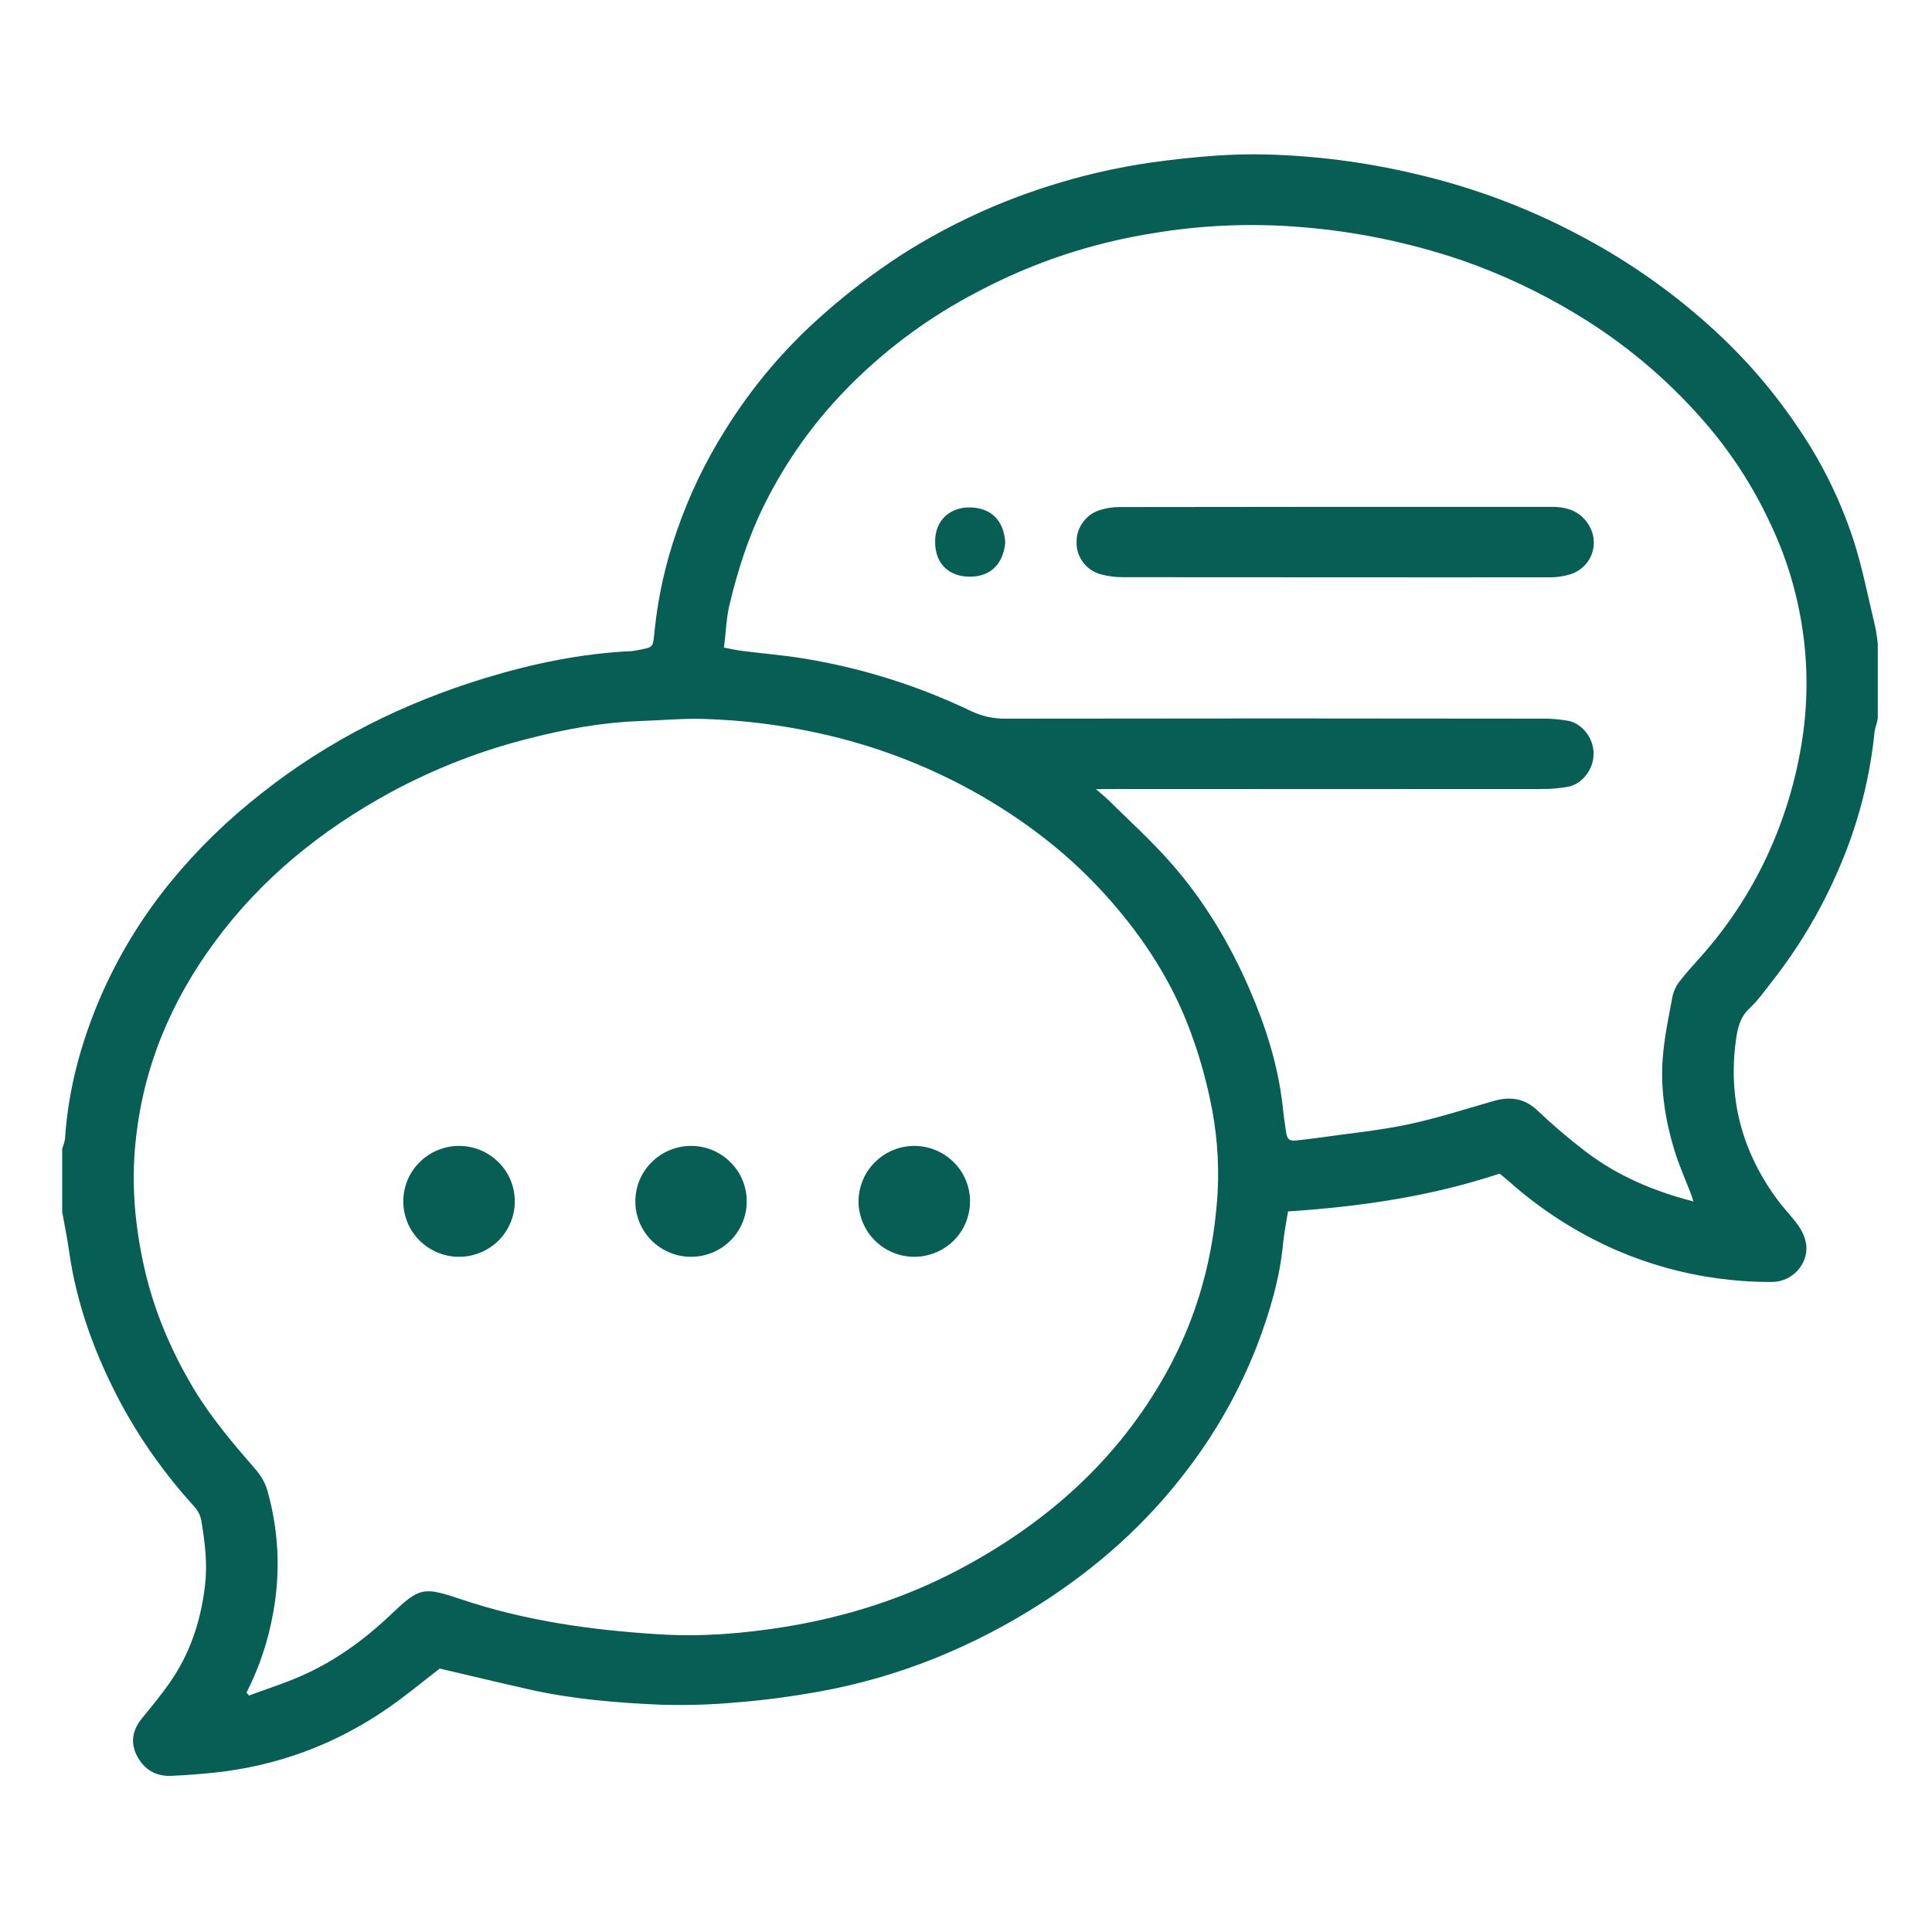 <svg xmlns="http://www.w3.org/2000/svg" xmlns:xlink="http://www.w3.org/1999/xlink" width="100" viewBox="0 0 75 75" height="100" preserveAspectRatio="xMidYMid meet"><defs><clipPath id="acff49d7e2"><path d="M 2.41 5.961 L 72.91 5.961 L 72.91 68.961 L 2.41 68.961 Z M 2.41 5.961 " clip-rule="nonzero"></path></clipPath></defs><g clip-path="url(#acff49d7e2)"><path fill="#075e54" d="M 2.414 44.582 C 2.465 44.465 2.5 44.344 2.523 44.215 C 2.645 42.316 3.133 40.512 3.875 38.762 C 4.574 37.141 5.48 35.645 6.594 34.273 C 7.652 32.977 8.844 31.816 10.168 30.785 C 12.762 28.734 15.676 27.285 18.828 26.324 C 20.676 25.762 22.57 25.367 24.508 25.277 C 24.562 25.273 24.613 25.266 24.664 25.258 C 25.402 25.109 25.336 25.188 25.414 24.453 C 25.551 23.137 25.84 21.855 26.277 20.605 C 26.754 19.227 27.383 17.914 28.164 16.676 C 29.207 15 30.473 13.508 31.957 12.203 C 32.918 11.352 33.934 10.582 35.008 9.883 C 36.906 8.676 38.938 7.75 41.094 7.105 C 42.453 6.695 43.836 6.406 45.242 6.234 C 46.539 6.078 47.836 5.961 49.145 5.996 C 51.09 6.047 53.012 6.297 54.906 6.742 C 57.258 7.285 59.492 8.133 61.605 9.289 C 63.281 10.199 64.828 11.285 66.254 12.551 C 67.559 13.707 68.707 15 69.691 16.438 C 70.676 17.848 71.434 19.371 71.965 21.004 C 72.285 22 72.484 23.023 72.727 24.035 C 72.809 24.355 72.867 24.68 72.895 25.008 L 72.895 27.883 C 72.883 27.973 72.859 28.066 72.832 28.156 C 72.789 28.277 72.766 28.402 72.758 28.527 C 72.555 30.414 72.062 32.219 71.285 33.949 C 70.629 35.434 69.797 36.816 68.793 38.098 C 68.512 38.453 68.246 38.836 67.914 39.145 C 67.547 39.488 67.453 39.914 67.391 40.363 C 67.07 42.66 67.633 44.73 69.012 46.59 C 69.27 46.938 69.582 47.246 69.828 47.602 C 69.984 47.824 70.082 48.074 70.121 48.344 C 70.188 49.09 69.566 49.766 68.781 49.766 C 68.07 49.77 67.367 49.719 66.664 49.625 C 65.324 49.441 64.031 49.082 62.789 48.551 C 61.246 47.879 59.844 46.988 58.59 45.871 C 58.469 45.766 58.344 45.668 58.215 45.559 C 55.551 46.445 52.801 46.844 50 47.027 C 49.93 47.473 49.848 47.871 49.809 48.273 C 49.68 49.641 49.289 50.941 48.805 52.219 C 48.117 53.988 47.191 55.629 46.027 57.137 C 44.488 59.156 42.617 60.82 40.488 62.195 C 37.816 63.918 34.914 65.109 31.773 65.672 C 30.742 65.855 29.695 66 28.652 66.082 C 27.648 66.176 26.645 66.207 25.637 66.176 C 23.926 66.102 22.215 65.961 20.539 65.582 C 19.383 65.324 18.23 65.043 17.07 64.773 C 16.414 65.277 15.746 65.84 15.031 66.328 C 13 67.727 10.754 68.559 8.297 68.816 C 7.754 68.871 7.203 68.914 6.656 68.938 C 6.051 68.965 5.594 68.695 5.316 68.16 C 5.051 67.637 5.145 67.152 5.516 66.699 C 5.883 66.25 6.238 65.82 6.566 65.355 C 7.371 64.215 7.793 62.945 7.957 61.559 C 8.059 60.707 7.957 59.891 7.82 59.059 C 7.785 58.832 7.684 58.633 7.523 58.465 C 6.43 57.262 5.492 55.949 4.715 54.52 C 3.711 52.641 2.977 50.672 2.68 48.559 C 2.609 48.051 2.504 47.551 2.414 47.047 Z M 9.57 65.707 L 9.668 65.82 C 10.348 65.566 11.043 65.348 11.703 65.055 C 12.992 64.488 14.113 63.68 15.137 62.711 C 16.301 61.602 16.418 61.586 17.941 62.098 C 20.43 62.93 23 63.285 25.605 63.445 C 27.234 63.547 28.859 63.414 30.465 63.156 C 32.82 62.773 35.078 62.062 37.199 60.945 C 40.613 59.141 43.391 56.684 45.281 53.281 C 46.496 51.09 47.125 48.75 47.27 46.266 C 47.332 45.055 47.23 43.855 46.973 42.672 C 46.781 41.762 46.523 40.871 46.195 39.996 C 45.496 38.125 44.43 36.465 43.105 34.957 C 41.582 33.215 39.781 31.832 37.77 30.711 C 35.902 29.68 33.922 28.934 31.836 28.473 C 30.359 28.145 28.867 27.957 27.355 27.91 C 26.512 27.883 25.664 27.965 24.82 27.992 C 23.375 28.043 21.961 28.305 20.566 28.66 C 18.672 29.133 16.871 29.836 15.156 30.762 C 12.469 32.227 10.145 34.105 8.328 36.578 C 6.621 38.898 5.551 41.453 5.262 44.34 C 5.094 45.973 5.238 47.562 5.586 49.145 C 5.961 50.844 6.633 52.43 7.527 53.922 C 8.203 55.043 9.043 56.031 9.898 57.016 C 10.113 57.254 10.273 57.523 10.371 57.828 C 10.82 59.41 10.898 61.008 10.602 62.621 C 10.41 63.703 10.066 64.73 9.57 65.707 Z M 65.742 46.641 C 65.695 46.5 65.668 46.422 65.641 46.344 C 65.422 45.773 65.168 45.211 64.992 44.625 C 64.648 43.488 64.461 42.312 64.543 41.129 C 64.602 40.297 64.777 39.469 64.934 38.645 C 64.992 38.422 65.094 38.223 65.242 38.047 C 65.492 37.723 65.777 37.422 66.047 37.113 C 67.086 35.945 67.934 34.652 68.594 33.238 C 69.23 31.871 69.672 30.445 69.922 28.961 C 70.176 27.469 70.195 25.973 69.98 24.477 C 69.766 23.008 69.34 21.602 68.695 20.262 C 68.023 18.828 67.164 17.516 66.121 16.324 C 64.68 14.676 63.02 13.289 61.141 12.164 C 59.746 11.324 58.281 10.637 56.742 10.102 C 54.723 9.418 52.652 8.988 50.523 8.816 C 48.598 8.656 46.684 8.734 44.777 9.051 C 42.363 9.434 40.082 10.195 37.926 11.34 C 36.148 12.266 34.547 13.434 33.121 14.836 C 31.691 16.246 30.535 17.844 29.648 19.641 C 29.051 20.852 28.648 22.117 28.332 23.422 C 28.195 23.965 28.18 24.535 28.105 25.141 C 28.383 25.191 28.602 25.242 28.824 25.27 C 29.613 25.371 30.414 25.434 31.199 25.562 C 33.469 25.934 35.637 26.617 37.707 27.609 C 38.125 27.805 38.562 27.902 39.027 27.898 C 46 27.887 52.973 27.887 59.949 27.898 C 60.246 27.898 60.539 27.926 60.832 27.973 C 61.383 28.055 61.863 28.621 61.863 29.258 C 61.863 29.926 61.355 30.473 60.84 30.547 C 60.547 30.598 60.25 30.625 59.953 30.629 C 54.426 30.633 48.898 30.633 43.367 30.629 C 43.133 30.629 42.898 30.629 42.547 30.637 C 42.773 30.836 42.898 30.93 43.012 31.043 C 43.805 31.824 44.637 32.582 45.379 33.414 C 46.711 34.902 47.734 36.609 48.523 38.438 C 49.137 39.859 49.605 41.332 49.785 42.875 C 49.824 43.238 49.871 43.598 49.926 43.957 C 49.969 44.234 50.062 44.305 50.348 44.27 C 50.598 44.242 50.848 44.215 51.094 44.18 C 52.27 44.012 53.457 43.898 54.613 43.66 C 55.75 43.422 56.859 43.062 57.977 42.742 C 58.621 42.559 59.172 42.625 59.684 43.109 C 60.281 43.676 60.906 44.207 61.559 44.707 C 62.785 45.641 64.18 46.238 65.742 46.641 Z M 65.742 46.641 " fill-opacity="1" fill-rule="nonzero"></path></g><path fill="#075e54" d="M 51.785 22.41 C 49.059 22.41 46.332 22.41 43.602 22.406 C 43.305 22.41 43.012 22.371 42.727 22.293 C 42.441 22.211 42.211 22.055 42.035 21.816 C 41.863 21.578 41.781 21.312 41.793 21.02 C 41.793 20.738 41.883 20.484 42.051 20.258 C 42.219 20.035 42.438 19.879 42.711 19.797 C 42.949 19.723 43.195 19.684 43.449 19.684 C 49.039 19.676 54.633 19.672 60.227 19.676 C 60.699 19.676 61.133 19.766 61.477 20.121 C 62.168 20.836 61.918 21.961 60.98 22.289 C 60.695 22.375 60.402 22.418 60.105 22.41 C 57.328 22.414 54.555 22.41 51.785 22.41 Z M 51.785 22.41 " fill-opacity="1" fill-rule="nonzero"></path><path fill="#075e54" d="M 39.023 21.062 C 38.941 21.934 38.418 22.387 37.648 22.387 C 36.883 22.387 36.309 21.93 36.301 21.055 C 36.289 20.168 36.91 19.672 37.691 19.699 C 38.492 19.727 38.973 20.219 39.023 21.062 Z M 39.023 21.062 " fill-opacity="1" fill-rule="nonzero"></path><path fill="#075e54" d="M 19.984 46.637 C 19.984 46.922 19.93 47.195 19.82 47.461 C 19.711 47.723 19.555 47.957 19.352 48.16 C 19.148 48.359 18.914 48.516 18.648 48.625 C 18.383 48.734 18.105 48.789 17.82 48.789 C 17.531 48.789 17.258 48.734 16.992 48.625 C 16.727 48.516 16.492 48.359 16.289 48.16 C 16.086 47.957 15.93 47.723 15.82 47.461 C 15.711 47.195 15.656 46.922 15.656 46.637 C 15.656 46.352 15.711 46.078 15.82 45.812 C 15.93 45.551 16.086 45.316 16.289 45.117 C 16.492 44.914 16.727 44.758 16.992 44.648 C 17.258 44.539 17.531 44.484 17.82 44.484 C 18.105 44.484 18.383 44.539 18.648 44.648 C 18.914 44.758 19.148 44.914 19.352 45.117 C 19.555 45.316 19.711 45.551 19.82 45.812 C 19.93 46.078 19.984 46.352 19.984 46.637 Z M 19.984 46.637 " fill-opacity="1" fill-rule="nonzero"></path><path fill="#075e54" d="M 28.988 46.637 C 28.988 46.922 28.934 47.195 28.824 47.461 C 28.715 47.723 28.559 47.957 28.355 48.16 C 28.152 48.359 27.918 48.516 27.656 48.625 C 27.391 48.734 27.113 48.789 26.828 48.789 C 26.539 48.789 26.262 48.734 26 48.625 C 25.734 48.516 25.5 48.359 25.297 48.16 C 25.094 47.957 24.938 47.723 24.828 47.461 C 24.719 47.195 24.664 46.922 24.664 46.637 C 24.664 46.352 24.719 46.078 24.828 45.812 C 24.938 45.551 25.094 45.316 25.297 45.117 C 25.5 44.914 25.734 44.758 26 44.648 C 26.262 44.539 26.539 44.484 26.828 44.484 C 27.113 44.484 27.391 44.539 27.656 44.648 C 27.918 44.758 28.152 44.914 28.355 45.117 C 28.559 45.316 28.715 45.551 28.824 45.812 C 28.934 46.078 28.988 46.352 28.988 46.637 Z M 28.988 46.637 " fill-opacity="1" fill-rule="nonzero"></path><path fill="#075e54" d="M 37.656 46.637 C 37.656 46.922 37.602 47.195 37.492 47.461 C 37.383 47.723 37.227 47.957 37.023 48.16 C 36.82 48.359 36.586 48.516 36.32 48.625 C 36.055 48.734 35.781 48.789 35.492 48.789 C 35.207 48.789 34.93 48.734 34.664 48.625 C 34.402 48.516 34.168 48.359 33.965 48.16 C 33.762 47.957 33.605 47.723 33.496 47.461 C 33.387 47.195 33.328 46.922 33.328 46.637 C 33.328 46.352 33.387 46.078 33.496 45.812 C 33.605 45.551 33.762 45.316 33.965 45.117 C 34.168 44.914 34.402 44.758 34.664 44.648 C 34.93 44.539 35.207 44.484 35.492 44.484 C 35.781 44.484 36.055 44.539 36.32 44.648 C 36.586 44.758 36.82 44.914 37.023 45.117 C 37.227 45.316 37.383 45.551 37.492 45.812 C 37.602 46.078 37.656 46.352 37.656 46.637 Z M 37.656 46.637 " fill-opacity="1" fill-rule="nonzero"></path></svg>
